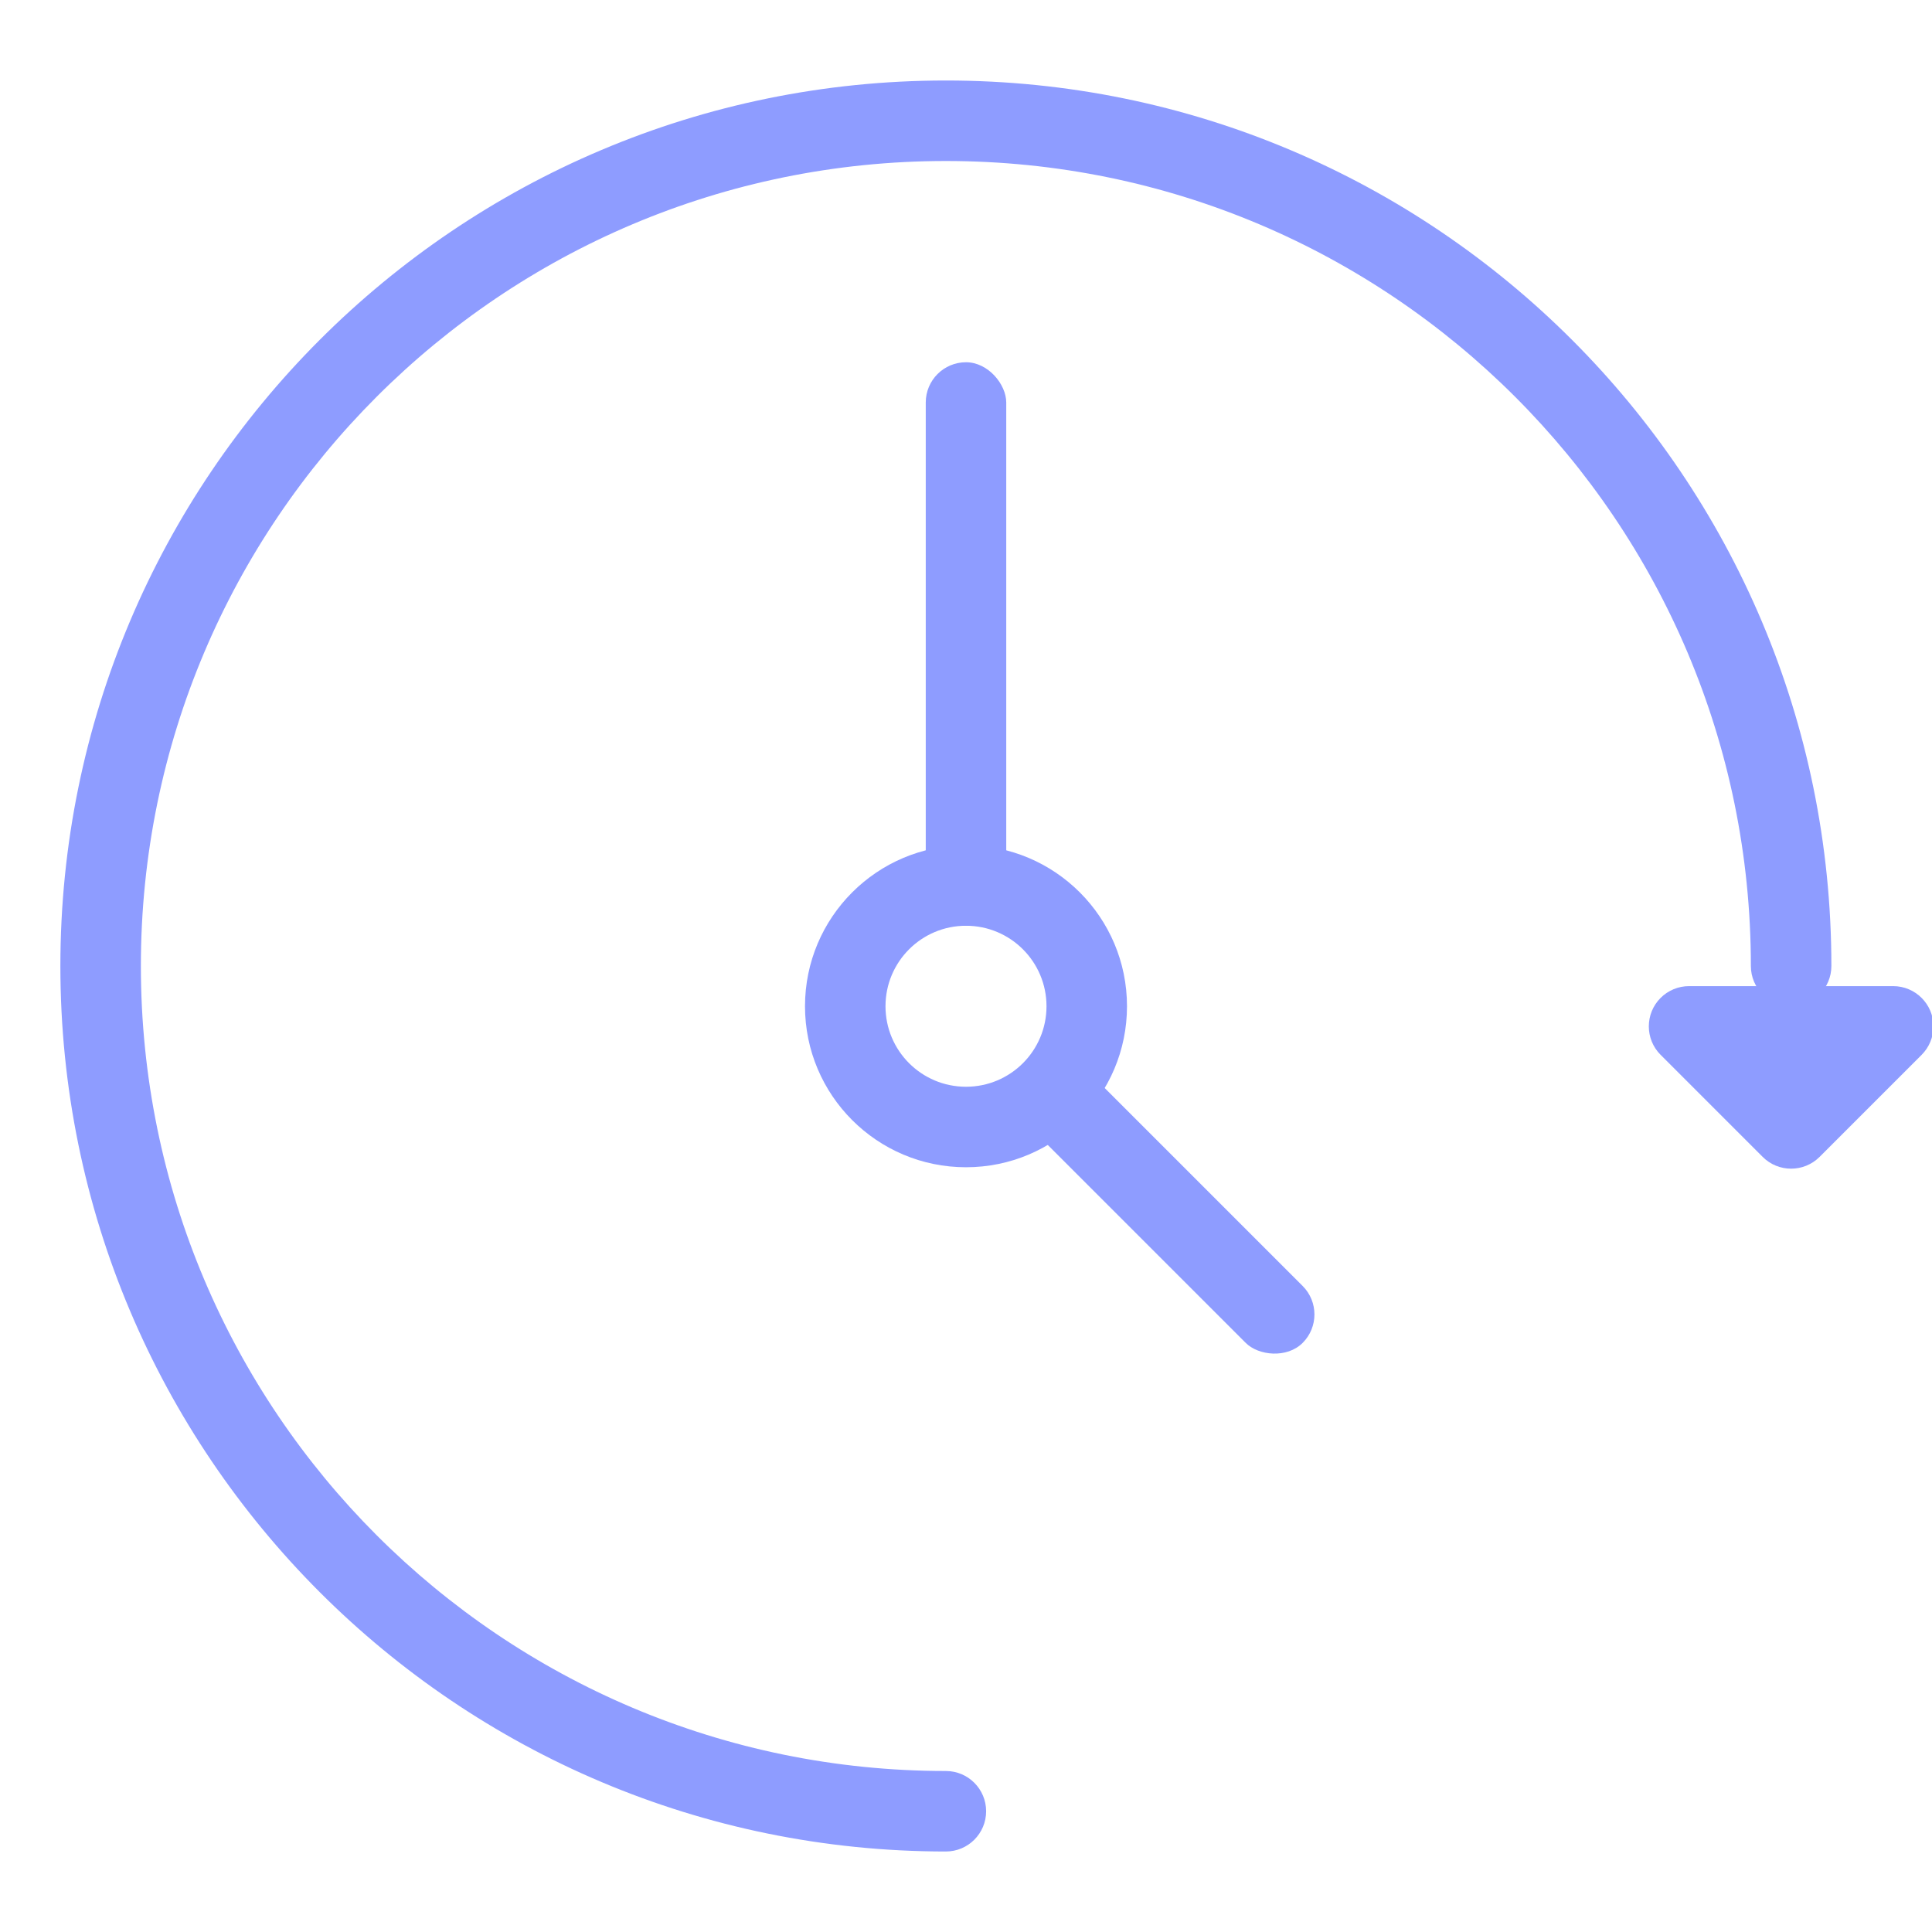 <?xml version="1.0" encoding="UTF-8"?>
<svg width="48px" height="48px" viewBox="0 0 48 48" version="1.1" xmlns="http://www.w3.org/2000/svg" xmlns:xlink="http://www.w3.org/1999/xlink">
    <!-- Generator: Sketch 61.2 (89653) - https://sketch.com -->
    <title>real time</title>
    <desc>Created with Sketch.</desc>
    <g id="real-time" stroke="none" stroke-width="1" fill="none" fill-rule="evenodd">
        <g id="Group" transform="translate(20, 9)" fill="#8E9CFF">
            <path d="M4,12 C1.791,12 0,13.791 0,16 C0,18.209 1.791,20 4,20 C6.209,20 8,18.209 8,16 C8,13.791 6.209,12 4,12 Z M4,14 C5.105,14 6,14.895 6,16 C6,17.105 5.105,18 4,18 C2.895,18 2,17.105 2,16 C2,14.895 2.895,14 4,14 Z" id="Oval" fill-rule="nonzero"></path>
            <rect id="Rectangle" x="3" y="0" width="2" height="14" rx="1"></rect>
            <rect id="Rectangle" transform="translate(9.182, 21.182) rotate(-45) translate(-9.182, -21.182) " x="8.182" y="16.682" width="2" height="9" rx="1"></rect>
        </g>
        <path d="M23.5,2 C35.65,2 45.5,11.85 45.5,24 C45.5,24.552 45.052,25 44.5,25 C43.948,25 43.5,24.552 43.5,24 C43.5,12.954 34.546,4 23.5,4 C12.454,4 3.5,12.954 3.5,24 C3.5,35.046 12.454,44 23.5,44 C24.052,44 24.5,44.448 24.5,45 C24.5,45.552 24.052,46 23.5,46 C11.35,46 1.5,36.15 1.5,24 C1.5,11.85 11.35,2 23.5,2 Z" id="Path" fill="#8E9CFF" fill-rule="nonzero"></path>
        <path d="M48,23.414 L48,27 C48,27.552 47.552,28 47,28 L43.414,28 C42.862,28 42.414,27.552 42.414,27 C42.414,26.735 42.52,26.48 42.707,26.293 L46.293,22.707 C46.683,22.317 47.317,22.317 47.707,22.707 C47.895,22.895 48,23.149 48,23.414 Z" id="Rectangle" fill="#8E9CFF" transform="translate(44.5, 24.5) rotate(-315) translate(-44.5, -24.5) "></path>
    </g>
</svg>